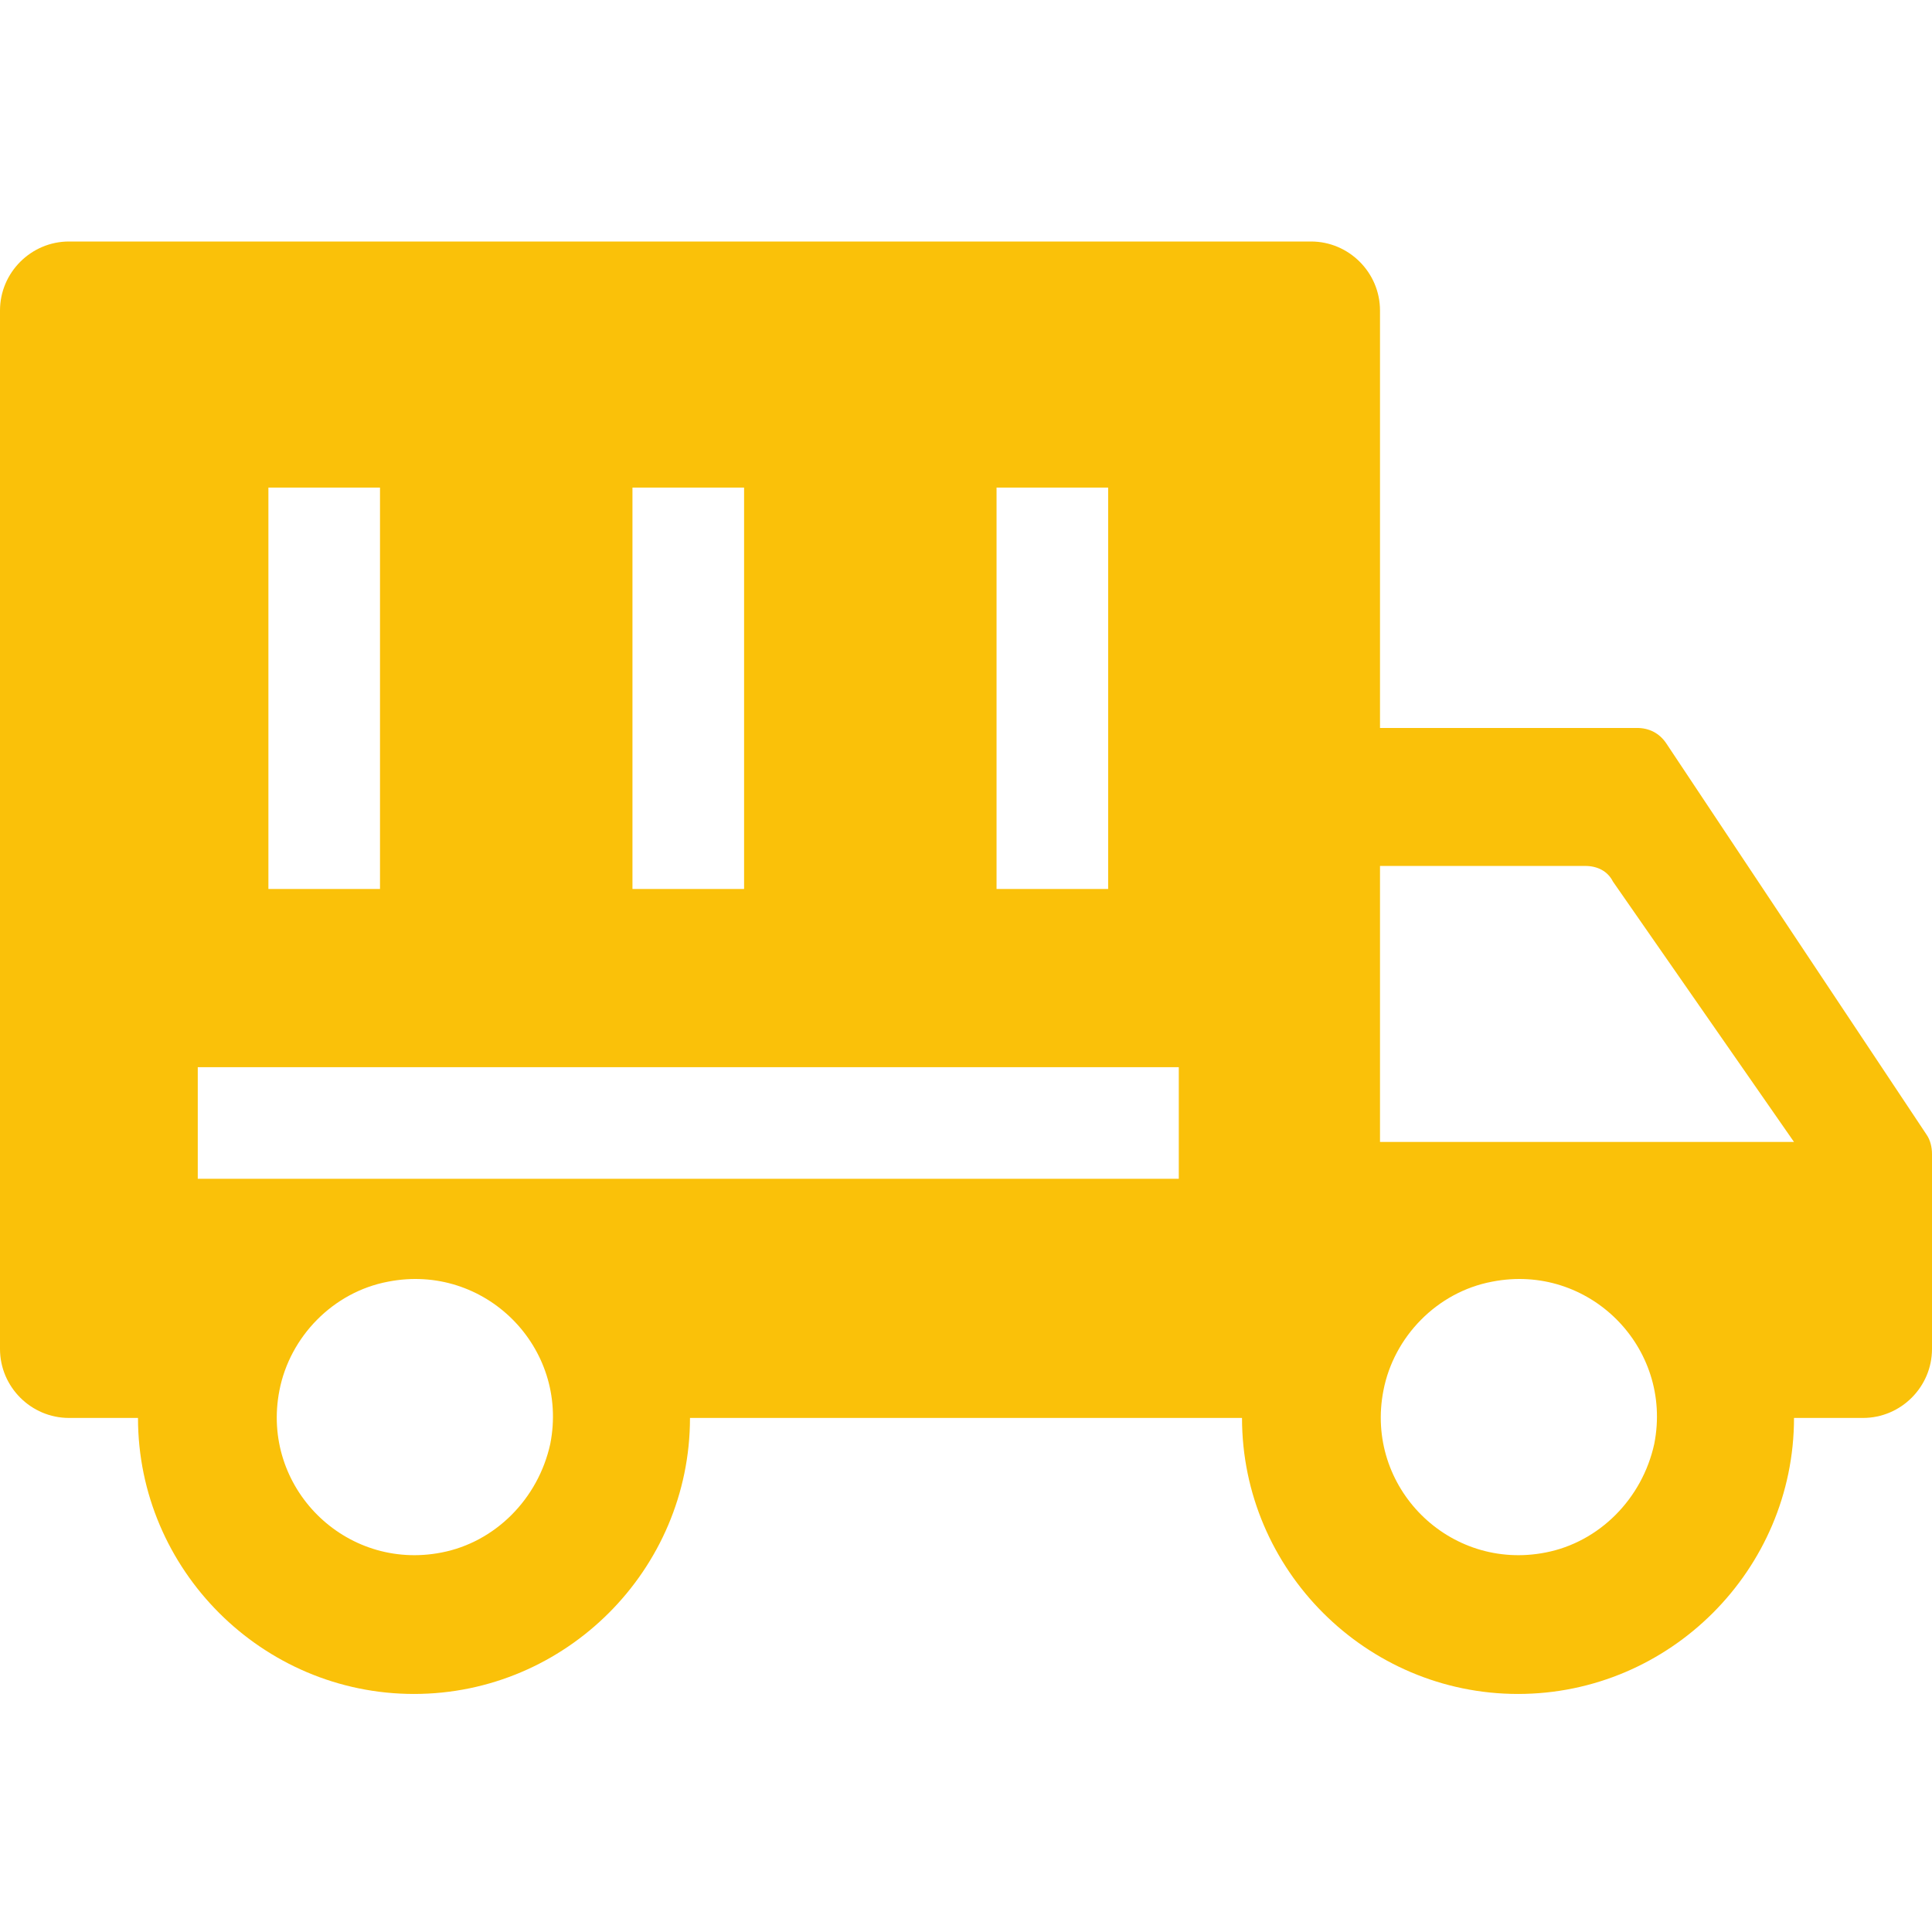 <?xml version="1.0" encoding="UTF-8"?>
<svg width="80px" height="80px" viewBox="0 0 80 80" version="1.1" xmlns="http://www.w3.org/2000/svg" xmlns:xlink="http://www.w3.org/1999/xlink">
    <!-- Generator: Sketch 62 (91390) - https://sketch.com -->
    <title>优势3</title>
    <desc>Created with Sketch.</desc>
    <g id="页面-1" stroke="none" stroke-width="1" fill="none" fill-rule="evenodd">
        <g id="index-v2a" transform="translate(-1317, -1212)">
            <g id="优势3" transform="translate(1317, 1212)">
                <rect id="矩形" fill="#D8D8D8" opacity="0" x="0" y="0" width="80" height="80"></rect>
                <path d="M54.286,10 C55.857,10 57.143,11.286 57.143,12.857 L57.143,12.857 L57.143,30.143 L67.786,30.143 C68.286,30.143 68.714,30.357 69,30.786 L69,30.786 L79.786,47 C79.929,47.214 80,47.5 80,47.786 L80,47.786 L80,55.857 C80,57.429 78.714,58.714 77.143,58.714 L77.143,58.714 L74.286,58.714 C74.286,65 69.143,70.143 62.857,70.143 C56.571,70.143 51.429,65 51.429,58.714 L51.429,58.714 L28.571,58.714 C28.571,65 23.429,70.143 17.143,70.143 C10.857,70.143 5.714,65 5.714,58.714 L5.714,58.714 L2.857,58.714 C1.286,58.714 -9.9475983e-14,57.429 -9.9475983e-14,55.857 L-9.9475983e-14,55.857 L-9.9475983e-14,12.857 C-9.9475983e-14,11.286 1.286,10 2.857,10 L2.857,10 Z M22.786,59.786 C23.571,55.786 20.071,52.286 16.071,53.071 C13.786,53.5 12,55.357 11.571,57.571 C10.786,61.571 14.286,65.071 18.286,64.286 C20.5,63.857 22.286,62.071 22.786,59.786 Z M68.5,59.786 C69.286,55.786 65.786,52.286 61.786,53.071 C59.5,53.5 57.714,55.357 57.286,57.571 C56.5,61.571 60,65.071 64,64.286 C66.214,63.857 68,62.071 68.5,59.786 Z M48.811,44.189 L8.189,44.189 L8.189,48.811 L48.811,48.811 L48.811,44.189 Z M65.643,35.857 L57.143,35.857 L57.143,47.286 L74.286,47.286 L66.786,36.5 C66.571,36.071 66.143,35.857 65.643,35.857 L65.643,35.857 Z M30.811,20.189 L26.189,20.189 L26.189,36.811 L30.811,36.811 L30.811,20.189 Z M15.735,20.189 L11.114,20.189 L11.114,36.811 L15.735,36.811 L15.735,20.189 Z M45.886,20.189 L41.265,20.189 L41.265,36.811 L45.886,36.811 L45.886,20.189 Z" id="形状结合" fill="#FAC109" fill-rule="nonzero"></path>
            </g>
        </g>
    </g>
</svg>